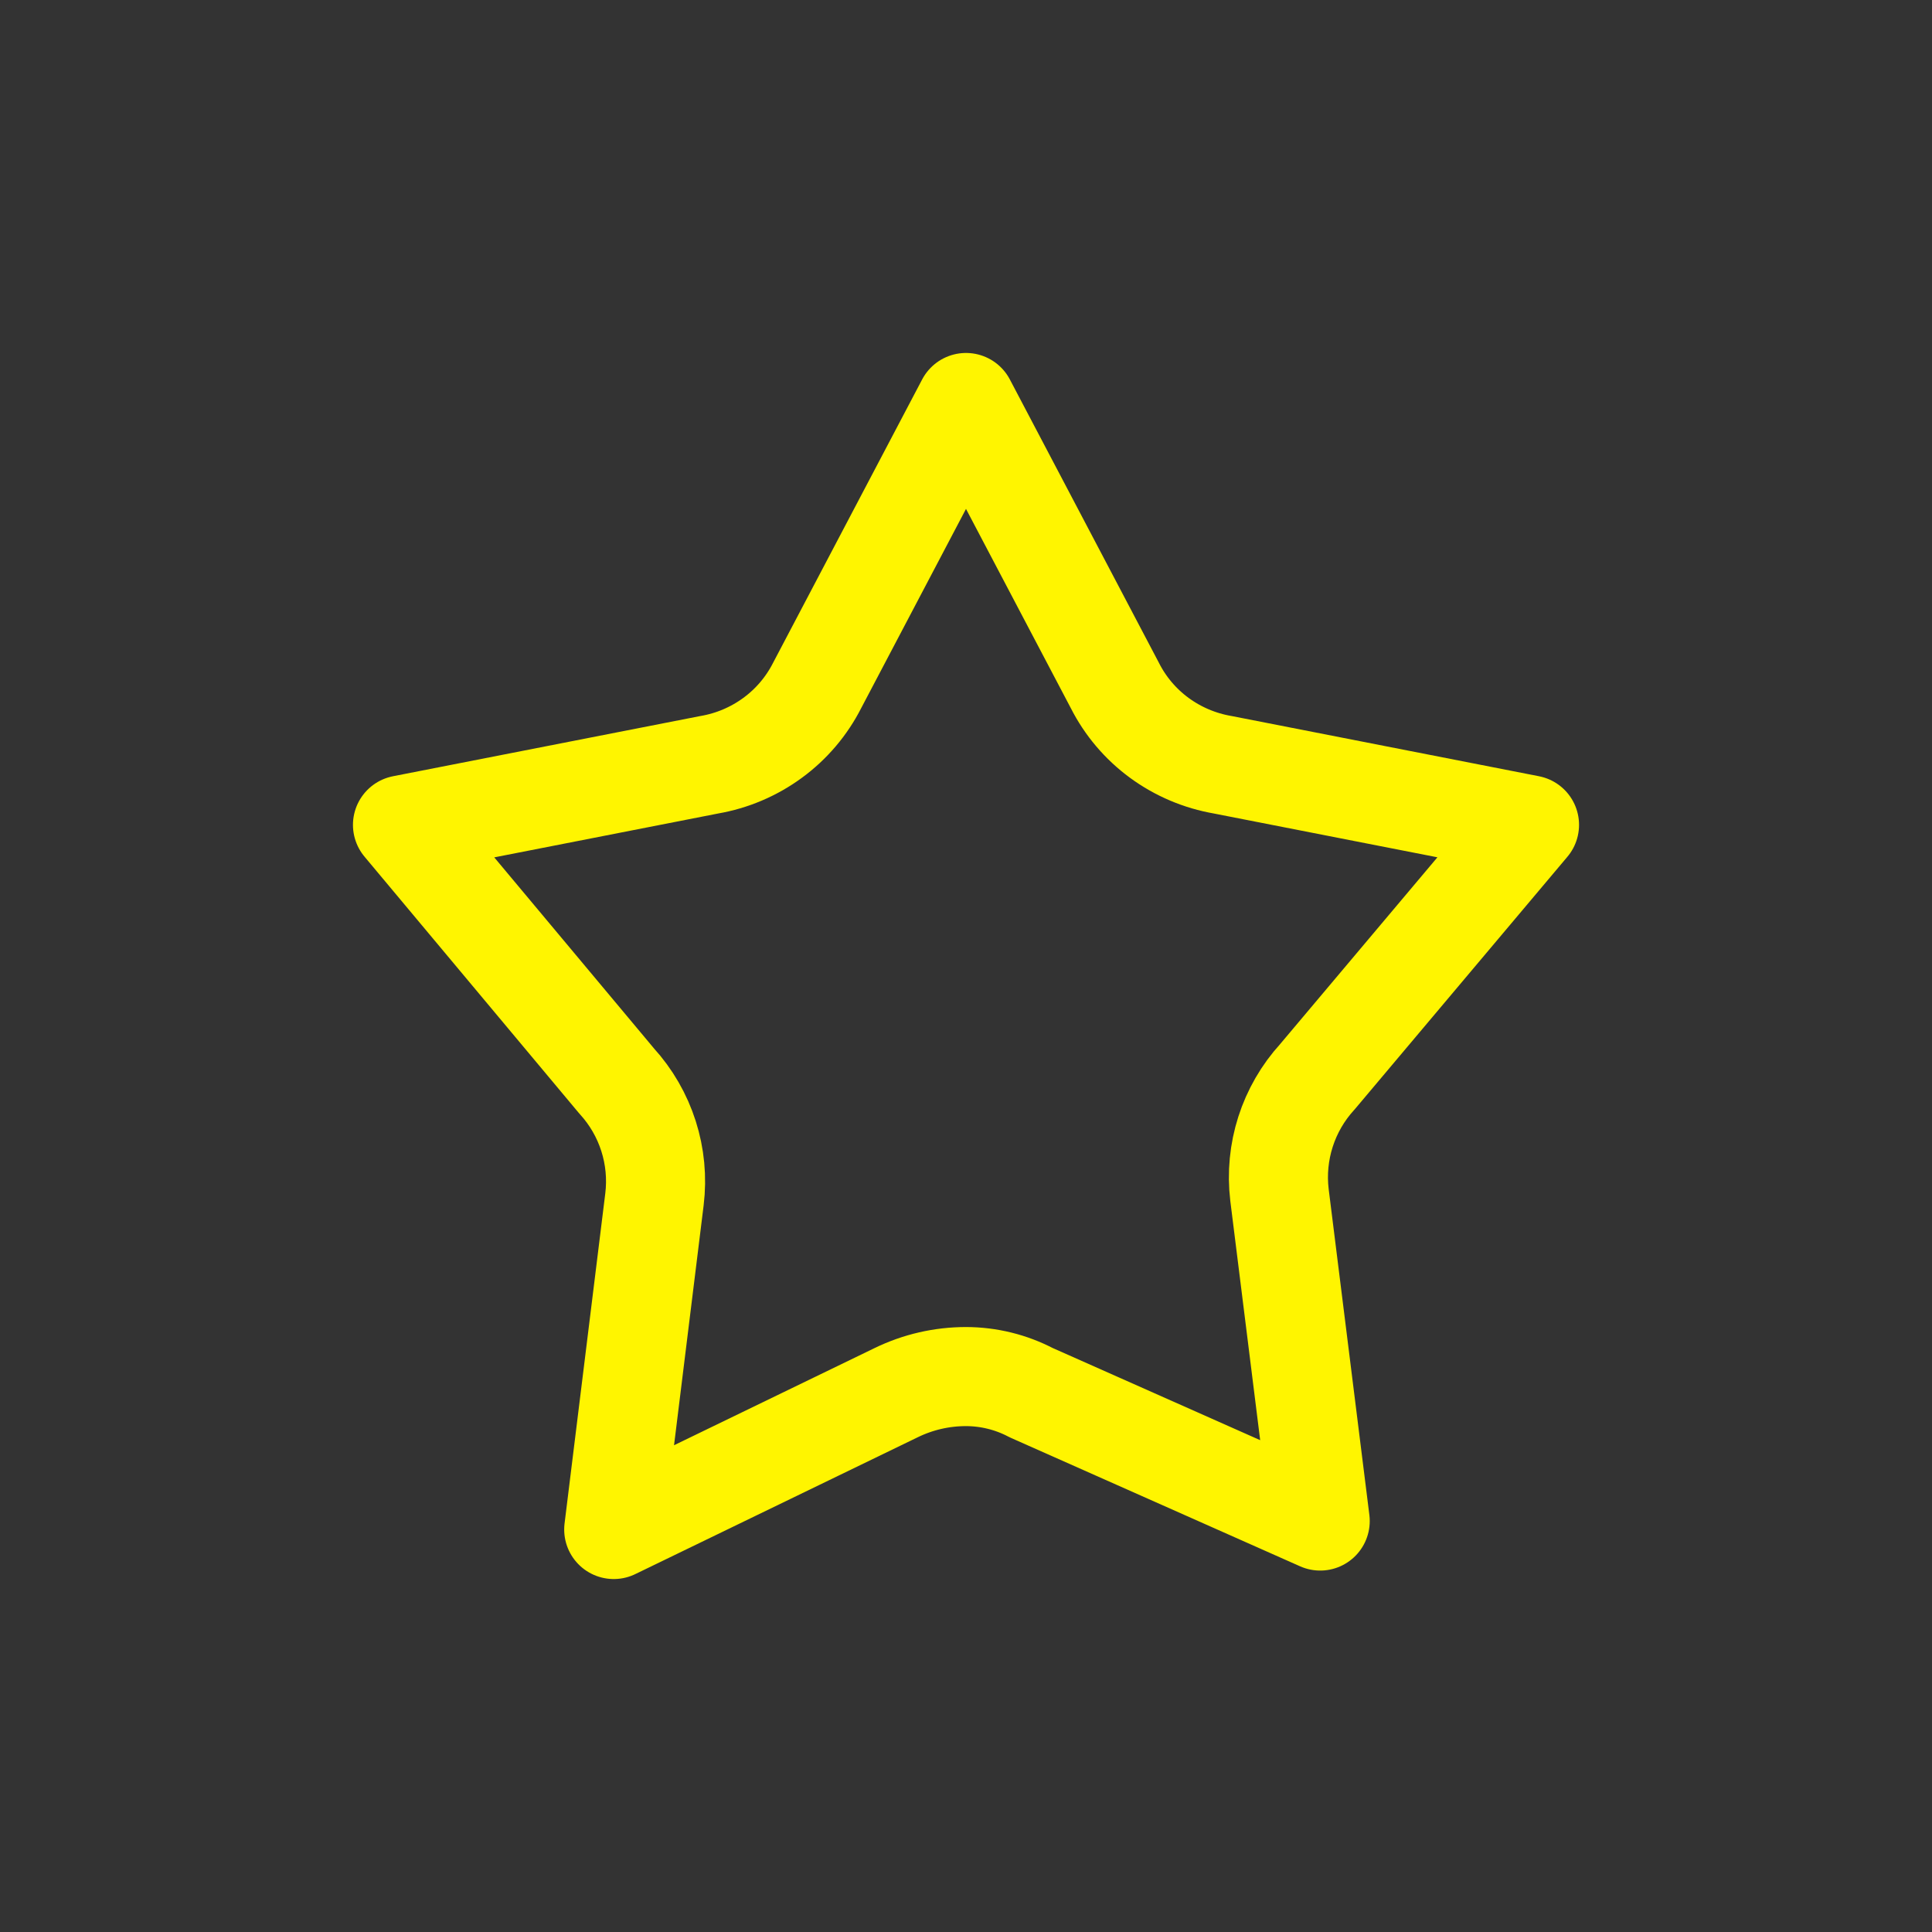 <svg width="39" height="39" viewBox="0 0 39 39" fill="none" xmlns="http://www.w3.org/2000/svg">
<rect x="0" y="0" width="39" height="39" fill="#333333" stroke="none"/>
<path fill-rule="evenodd" clip-rule="evenodd" d="M22.505 13.837L19.5 8.125L16.495 13.837C16.283 14.254 15.976 14.616 15.598 14.893C15.219 15.172 14.78 15.358 14.316 15.438L8.125 16.651L12.447 21.82C13.039 22.468 13.318 23.342 13.211 24.212L12.389 30.875L18.09 28.113C18.529 27.899 19.011 27.788 19.5 27.788C19.958 27.789 20.41 27.9 20.816 28.113L26.65 30.704L25.828 24.122C25.724 23.253 26.003 22.382 26.593 21.736L30.875 16.651L24.684 15.438C24.219 15.358 23.78 15.172 23.4 14.893C23.023 14.616 22.716 14.254 22.505 13.837Z" stroke="#FFF500" stroke-width="2" stroke-linecap="round" stroke-linejoin="round"/>
</svg>
